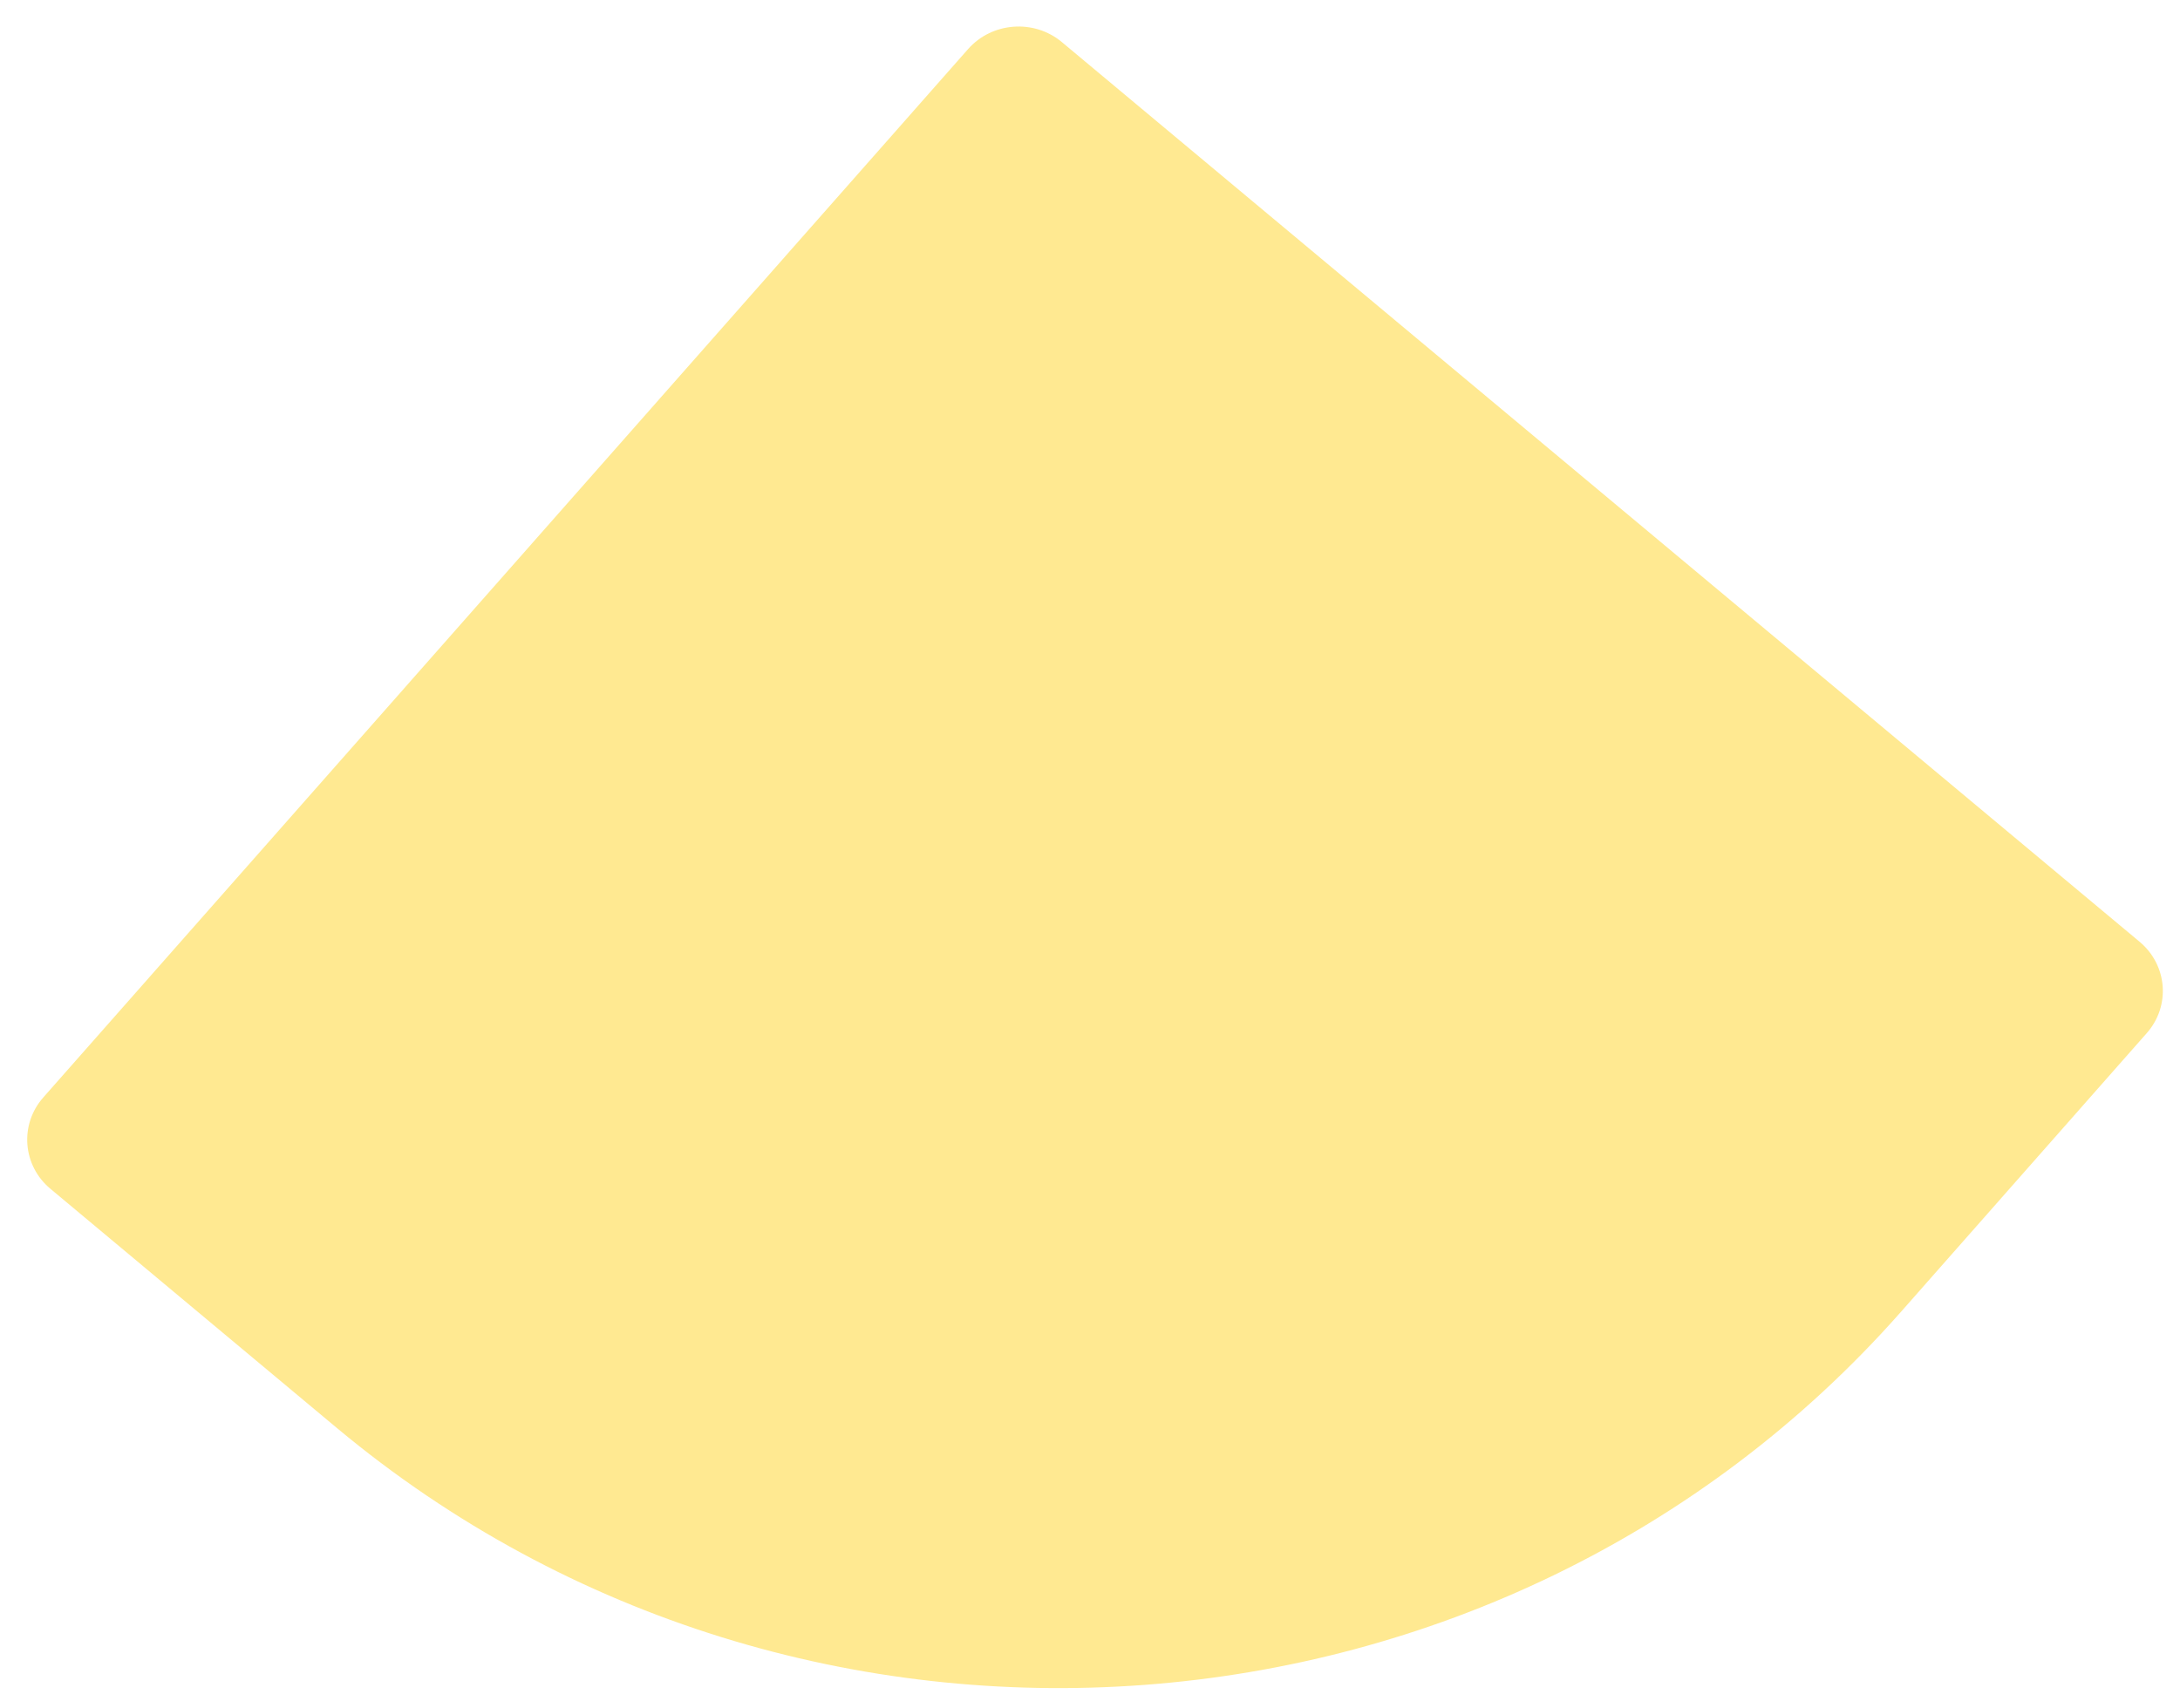 <?xml version="1.0" encoding="UTF-8"?> <svg xmlns="http://www.w3.org/2000/svg" width="37" height="29" viewBox="0 0 37 29" fill="none"><path d="M36.315 15.987C36.788 16.383 36.843 17.076 36.436 17.537L32.267 22.265C25.494 29.944 13.607 30.827 5.714 24.237L0.856 20.18C0.382 19.785 0.328 19.091 0.734 18.63L16.43 0.834C16.837 0.373 17.55 0.32 18.023 0.715L36.315 15.987Z" fill="#FFE991"></path></svg> 